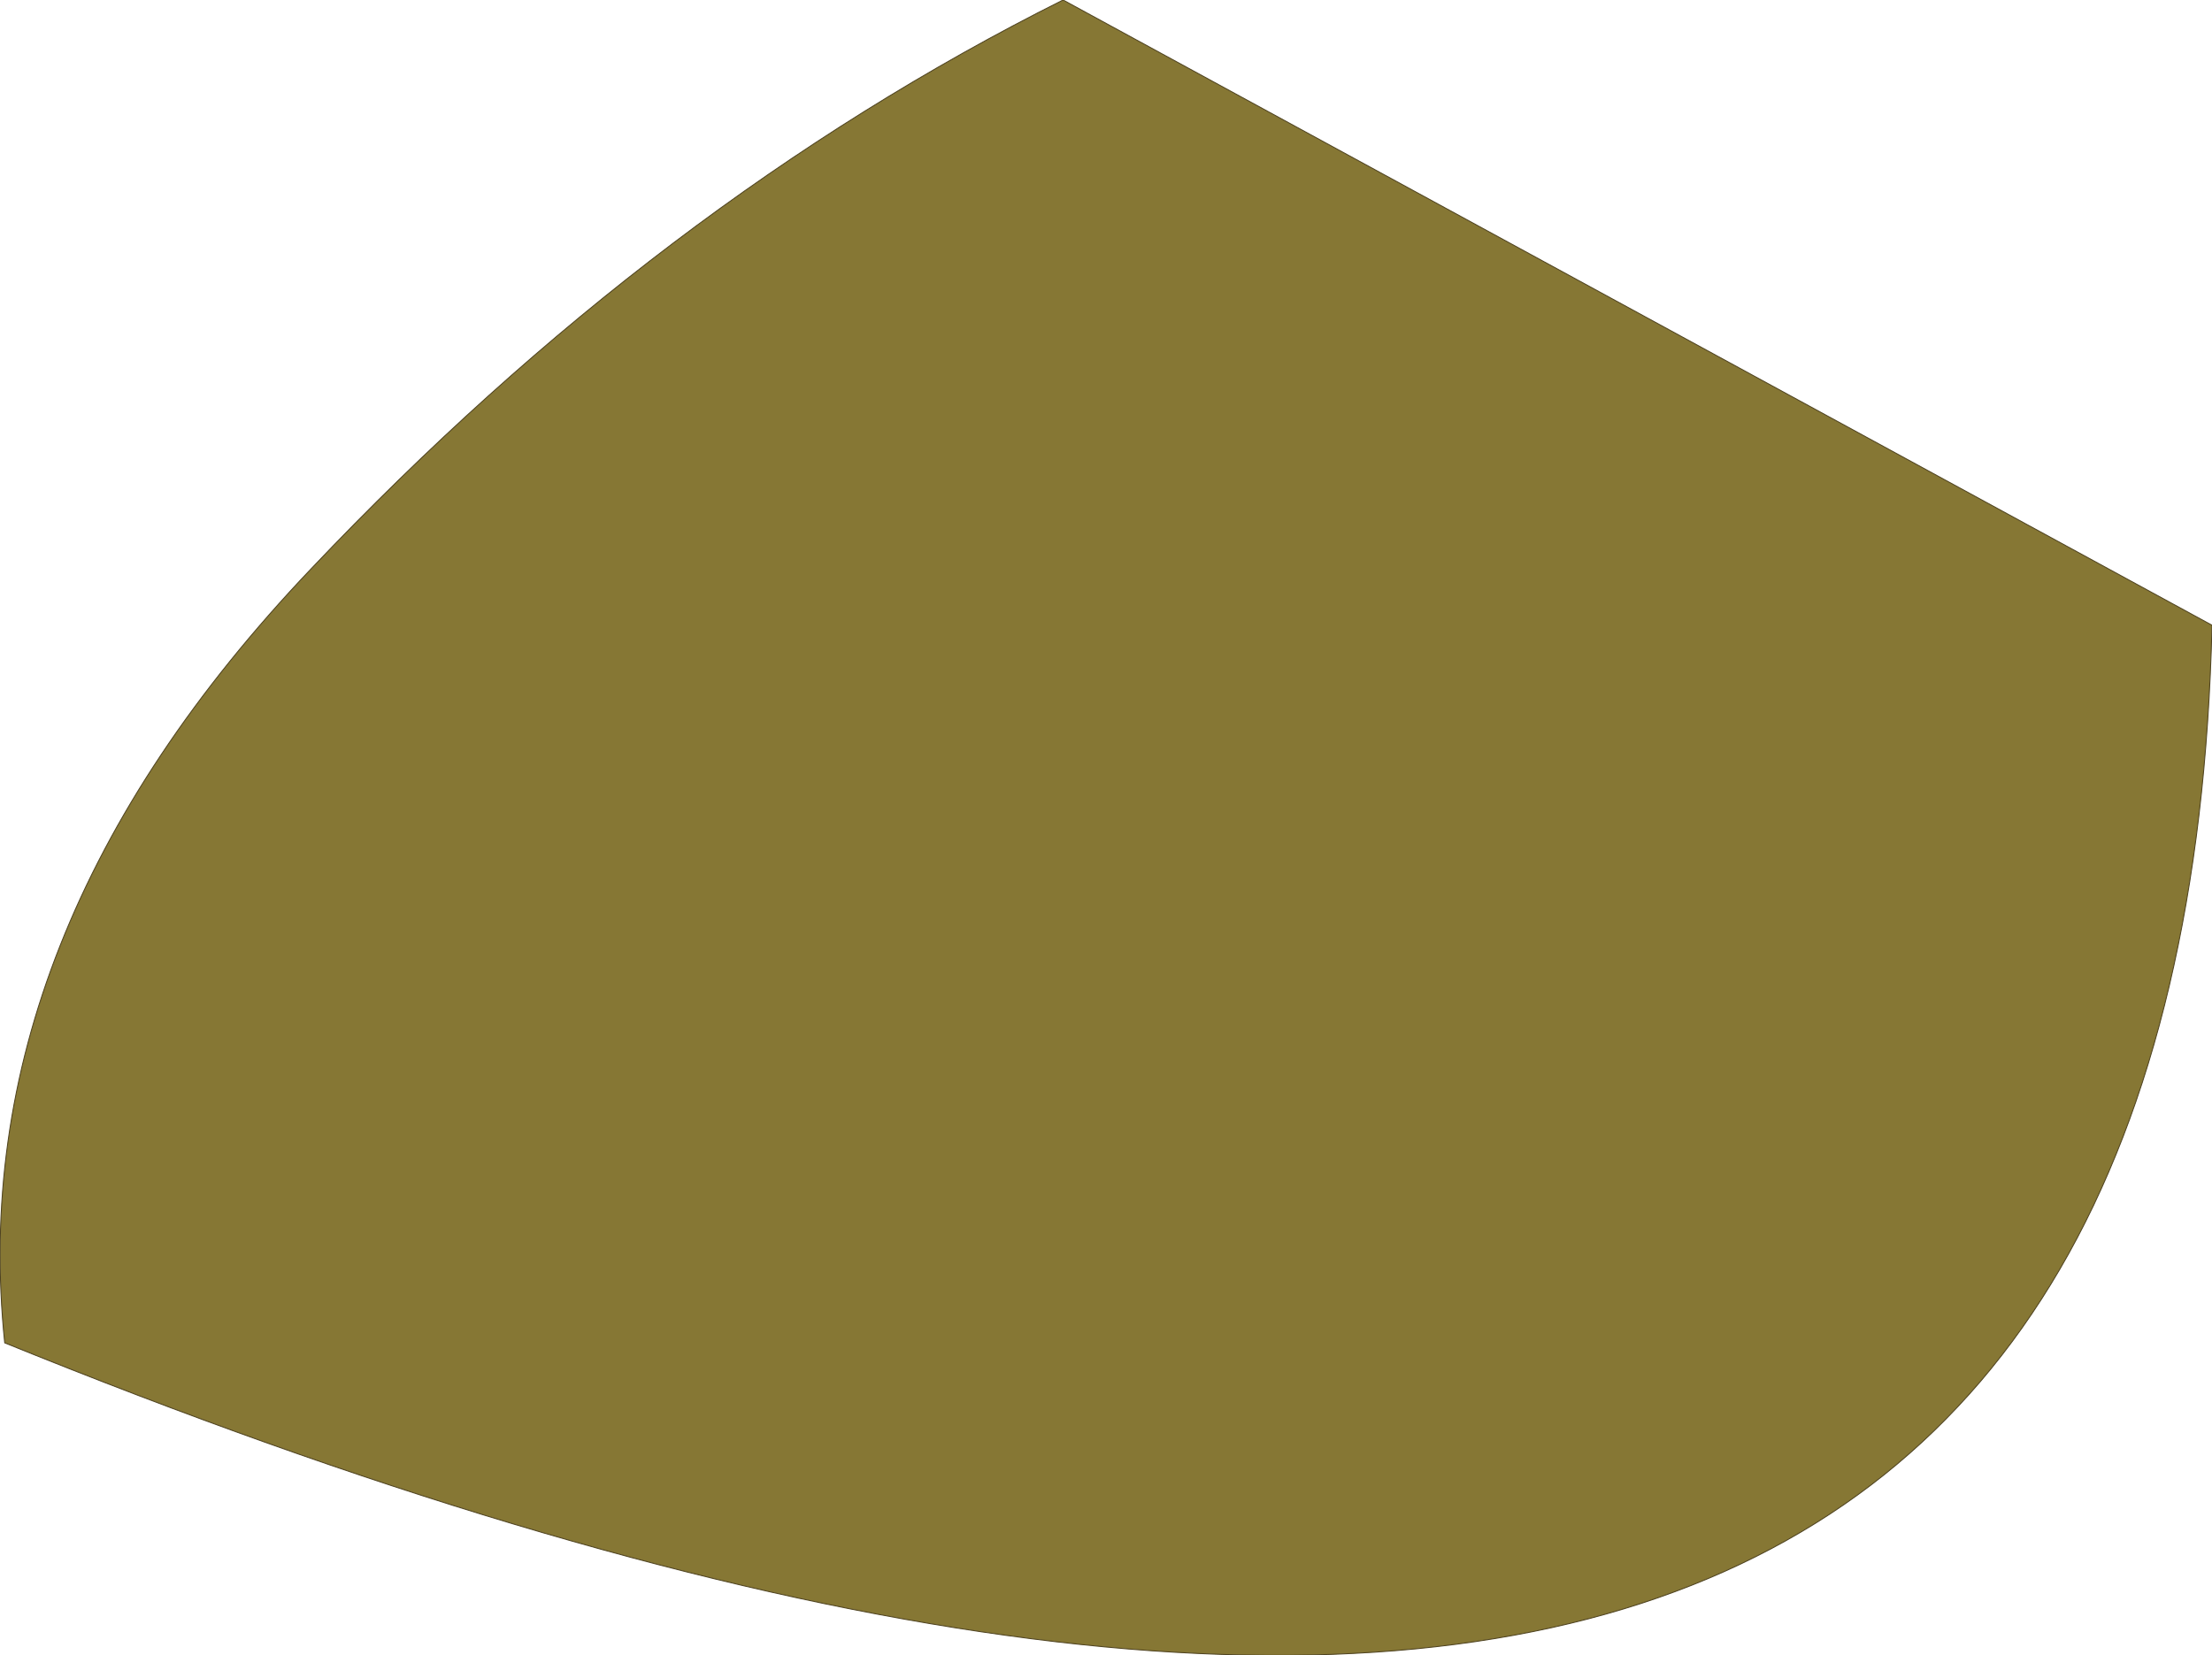 <?xml version="1.0" encoding="UTF-8" standalone="no"?>
<svg xmlns:xlink="http://www.w3.org/1999/xlink" height="87.75px" width="117.25px" xmlns="http://www.w3.org/2000/svg">
  <g transform="matrix(1.0, 0.0, 0.0, 1.0, 67.1, 25.4)">
    <path d="M-50.6 4.75 Q-32.15 -14.7 -10.75 -25.4 L50.15 7.75 Q48.15 92.45 -66.85 45.8 -69.1 24.2 -50.6 4.75" fill="#867734" fill-rule="evenodd" stroke="none"/>
    <path d="M-50.6 4.75 Q-32.15 -14.7 -10.75 -25.4 L50.15 7.75 Q48.15 92.45 -66.85 45.8 -69.1 24.2 -50.6 4.75 Z" fill="none" stroke="#4f4320" stroke-linecap="round" stroke-linejoin="round" stroke-width="0.05"/>
  </g>
</svg>
